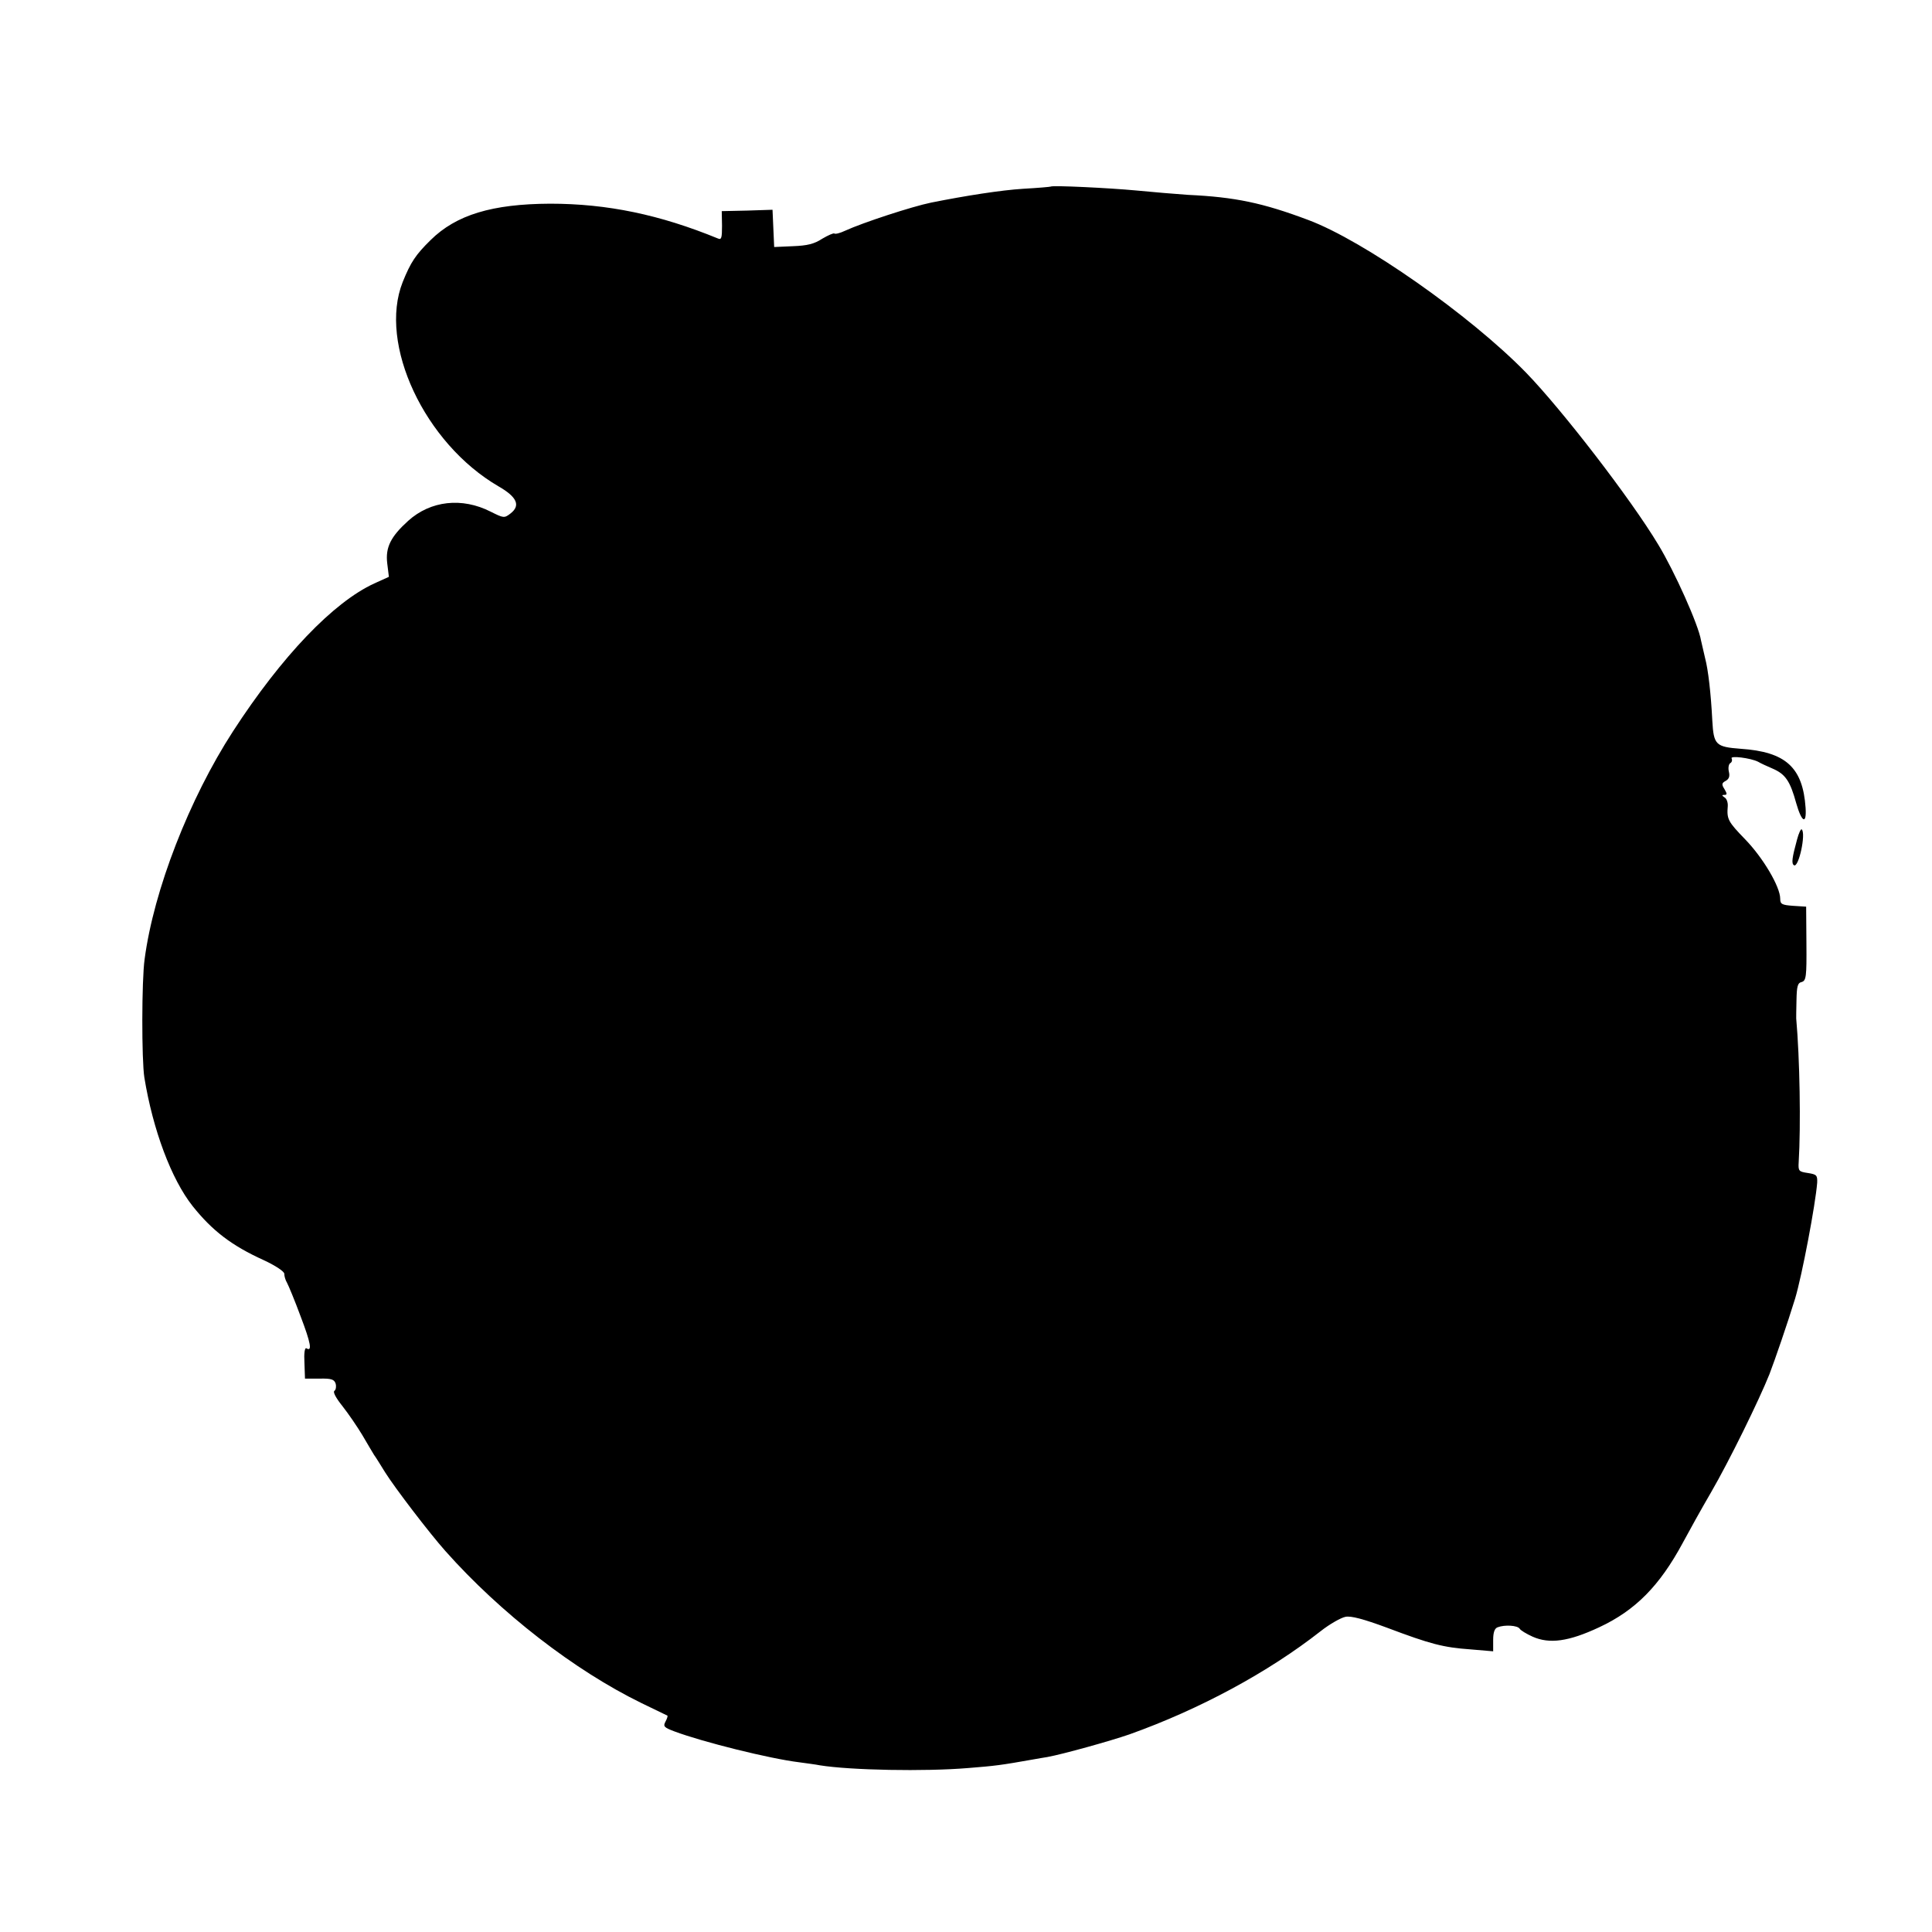 <?xml version="1.0" standalone="no"?>
<!DOCTYPE svg PUBLIC "-//W3C//DTD SVG 20010904//EN"
 "http://www.w3.org/TR/2001/REC-SVG-20010904/DTD/svg10.dtd">
<svg version="1.0" xmlns="http://www.w3.org/2000/svg"
 width="700pt" height="700pt" viewBox="0 0 700 700"
 preserveAspectRatio="xMidYMid meet">
<g transform="translate(0,700) scale(0.1,-0.1)"
fill="#000000" stroke="none">
<path d="M3807 6324 c-1 -1 -46 -5 -100 -8 -80 -5 -208 -25 -333 -50 -69 -14
-249 -73 -312 -102 -19 -9 -36 -13 -39 -10 -3 2 -22 -6 -44 -19 -29 -19 -54
-25 -106 -27 l-68 -3 -3 67 -3 68 -92 -3 -92 -2 1 -53 c0 -44 -2 -52 -15 -46
-210 86 -400 126 -608 126 -209 -1 -340 -40 -433 -132 -54 -53 -72 -80 -101
-152 -89 -224 79 -584 347 -740 68 -39 81 -70 43 -99 -22 -17 -25 -16 -71 7
-104 53 -218 40 -299 -33 -63 -57 -83 -96 -76 -154 l6 -49 -53 -24 c-148 -68
-335 -263 -512 -536 -158 -244 -287 -575 -320 -825 -11 -77 -11 -366 -1 -429
31 -190 98 -369 175 -466 71 -89 141 -143 258 -196 43 -20 74 -41 74 -49 0 -9
4 -23 10 -33 5 -9 28 -64 49 -121 37 -97 43 -130 21 -116 -6 3 -9 -19 -7 -52
l2 -58 53 0 c43 1 53 -3 58 -18 3 -11 1 -22 -4 -26 -7 -4 5 -26 29 -56 22 -28
54 -75 72 -105 17 -30 37 -62 42 -71 6 -8 24 -37 40 -63 35 -56 161 -221 219
-286 199 -224 467 -432 711 -551 50 -24 91 -44 93 -45 2 -1 -1 -11 -7 -22 -9
-17 -5 -21 32 -35 104 -39 346 -99 452 -112 28 -4 61 -8 75 -11 112 -18 381
-23 537 -10 100 8 117 10 241 32 12 2 33 6 47 8 55 10 228 58 297 82 255 91
503 225 693 374 33 26 74 49 90 52 20 4 65 -8 149 -39 159 -60 205 -72 304
-79 l82 -7 0 41 c0 27 5 42 16 46 26 10 72 7 80 -5 3 -6 25 -19 47 -29 61 -27
130 -18 241 34 131 61 219 150 303 306 22 41 68 124 103 184 65 112 173 332
211 427 21 55 65 183 93 274 25 83 74 342 80 420 1 27 -2 30 -34 35 -33 5 -35
7 -33 40 8 130 4 375 -9 520 0 3 0 33 1 66 1 50 4 63 19 66 16 5 18 19 17 139
l-1 134 -47 3 c-41 3 -47 6 -47 26 0 43 -62 148 -127 215 -62 64 -67 73 -63
120 1 13 -4 28 -12 32 -10 7 -10 9 0 9 10 0 10 4 0 21 -11 17 -10 22 5 30 12
7 15 17 11 33 -3 13 -1 27 5 31 6 3 8 11 5 17 -7 11 68 2 96 -12 8 -5 32 -16
53 -25 46 -20 63 -45 85 -125 20 -70 38 -79 34 -17 -10 147 -72 203 -235 214
-91 7 -98 14 -103 102 -5 99 -15 185 -26 226 -5 22 -12 51 -15 65 -9 56 -96
250 -155 347 -99 165 -349 489 -479 623 -203 208 -588 478 -789 553 -165 62
-265 83 -436 91 -43 3 -128 10 -189 16 -96 9 -302 19 -308 14z"/>
<path d="M6511 3958 c-18 -66 -21 -87 -11 -93 17 -10 44 115 28 130 -3 3 -11
-14 -17 -37z"/>
</g>
</svg>
